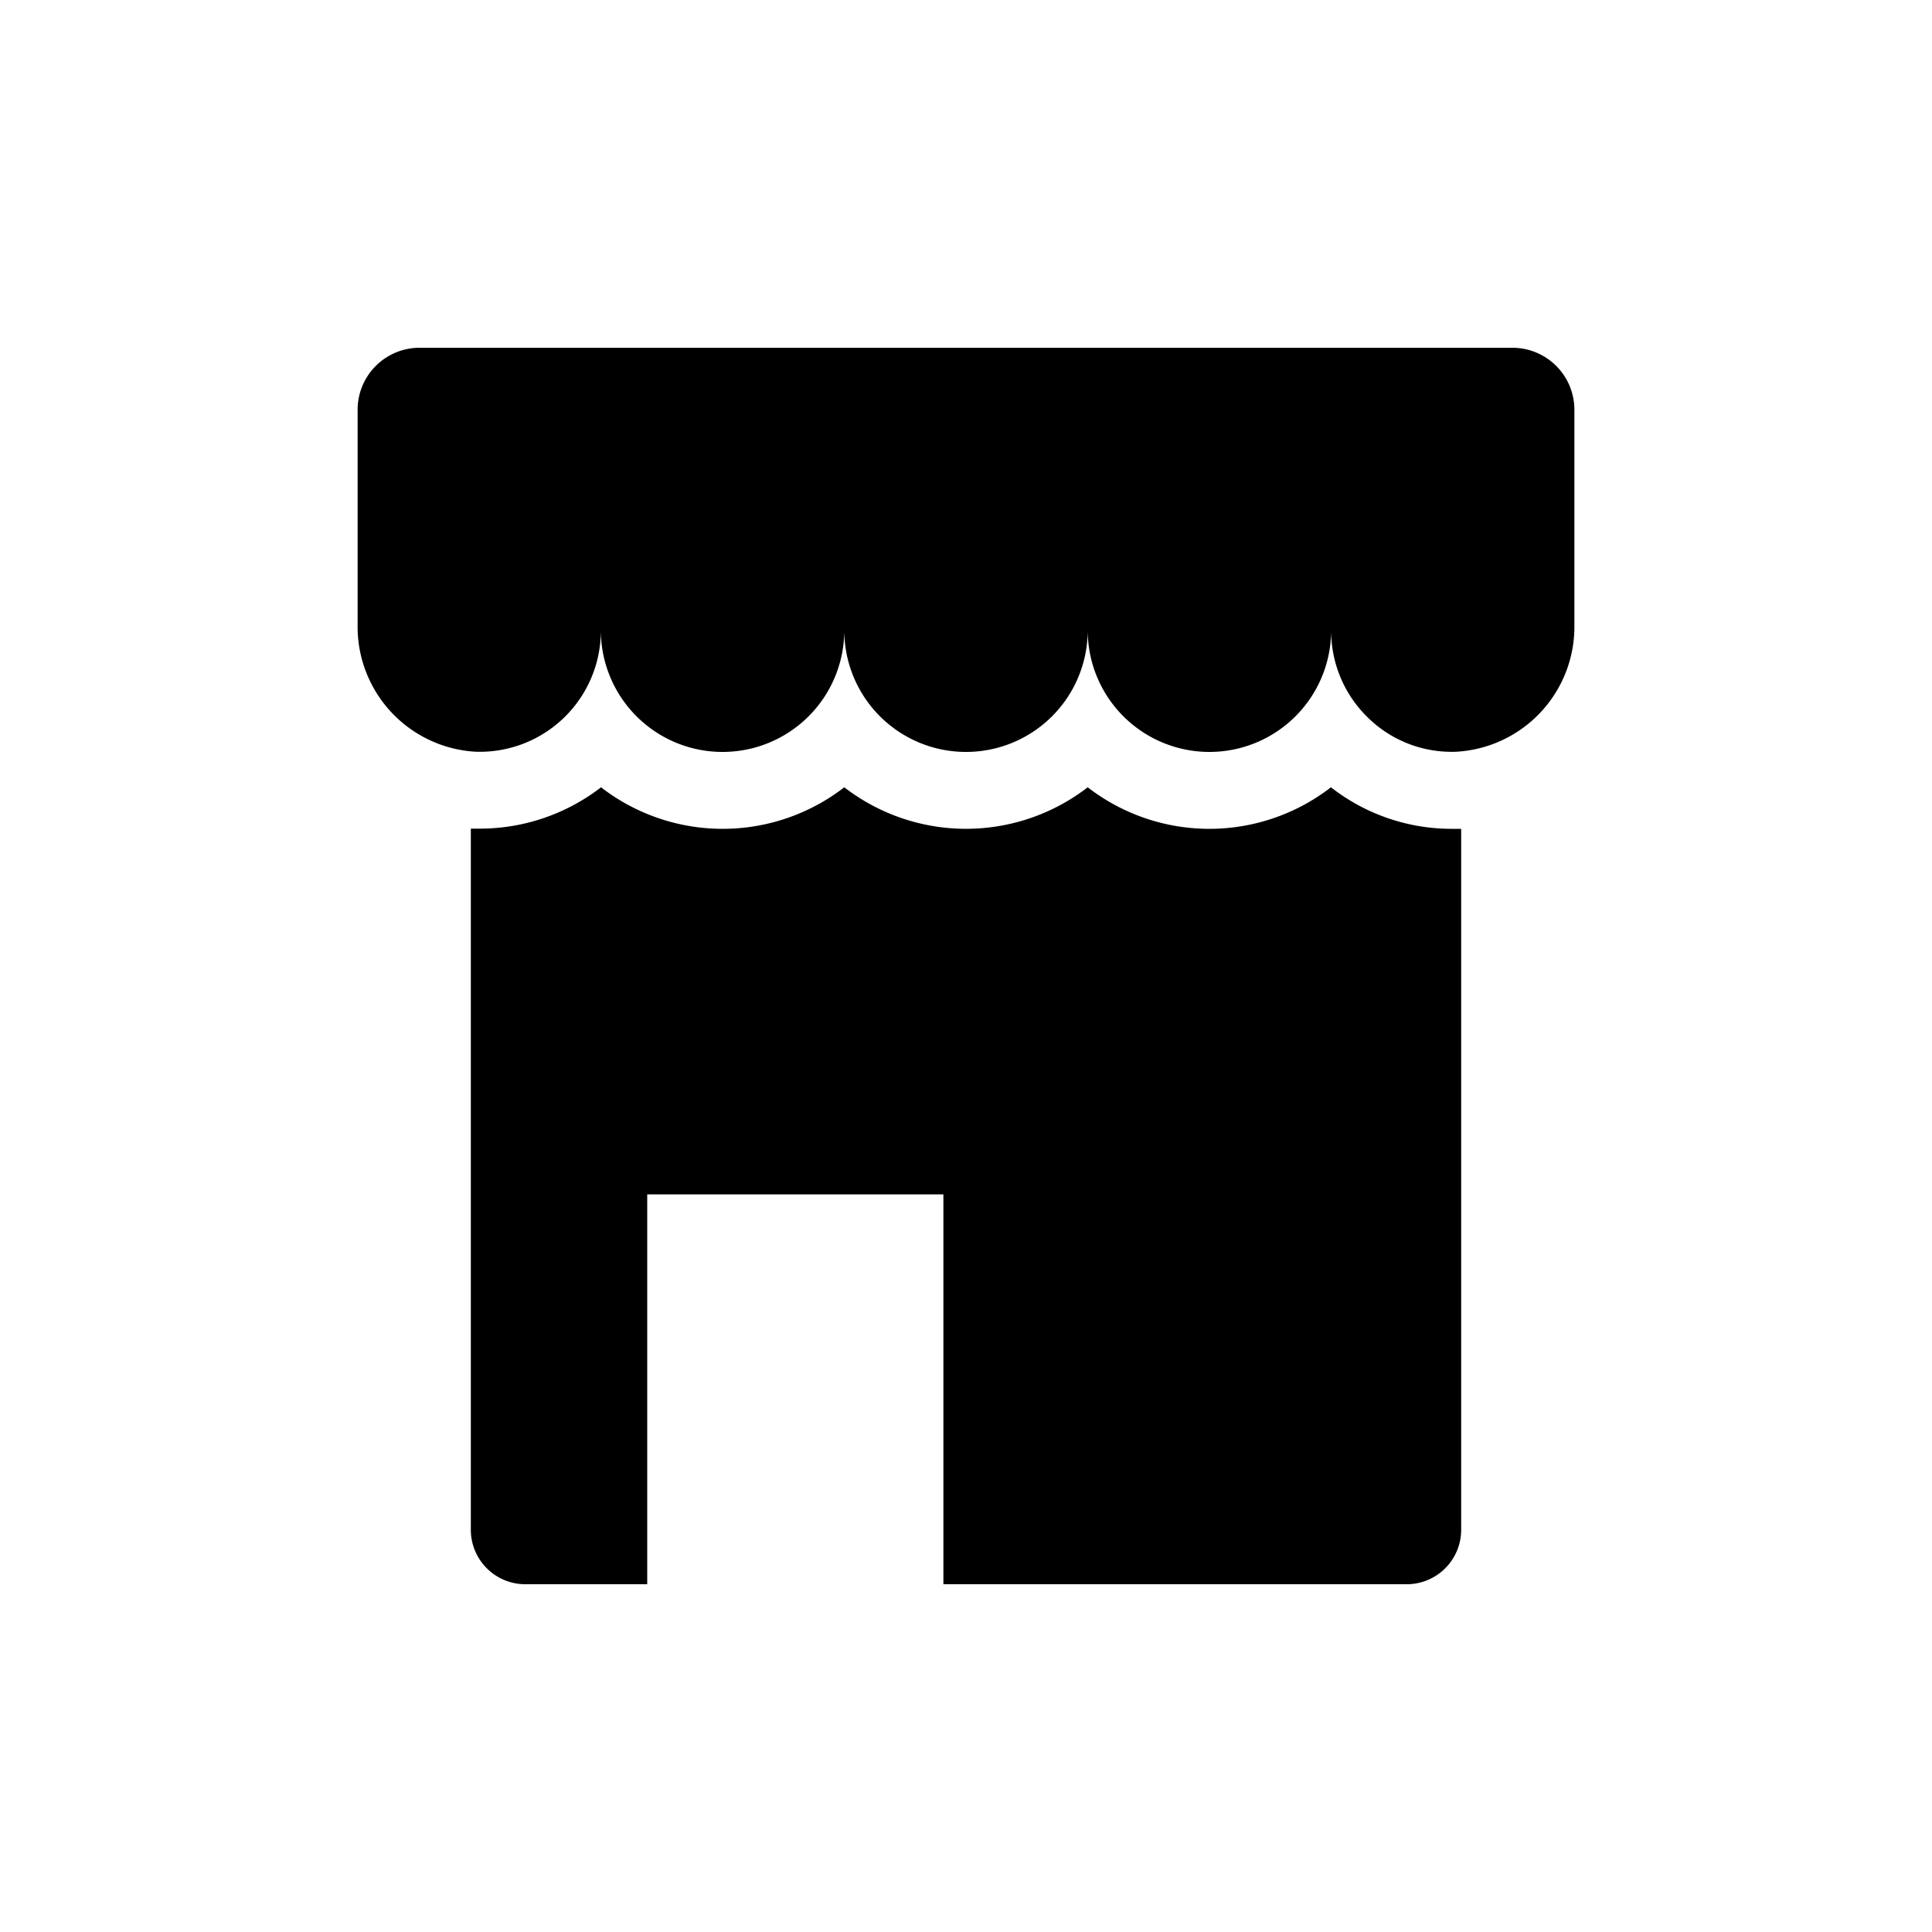 <?xml version="1.0" ?><!-- Uploaded to: SVG Repo, www.svgrepo.com, Generator: SVG Repo Mixer Tools -->
<svg fill="#000000" width="800px" height="800px" viewBox="0 0 100 100" data-name="Layer 1" id="Layer_1" xmlns="http://www.w3.org/2000/svg"><title/><path d="M81.49,21.21V32.35a6.48,6.48,0,0,1-6.11,6.56,6.19,6.19,0,0,1-4.57-1.76,6.26,6.26,0,0,1-1.91-4.53,6.3,6.3,0,0,1-12.6,0,6.3,6.3,0,1,1-12.6,0,6.3,6.3,0,0,1-12.6,0,6.27,6.27,0,0,1-6.48,6.29,6.48,6.48,0,0,1-6.11-6.56V21.21A3.21,3.21,0,0,1,21.72,18H78.28A3.21,3.21,0,0,1,81.49,21.21ZM72.81,82a2.82,2.82,0,0,0,2.82-2.82V42.9h-.51a10.14,10.14,0,0,1-6.23-2.15,10.29,10.29,0,0,1-12.59,0,10.31,10.31,0,0,1-12.6,0,10.29,10.29,0,0,1-12.59,0,10.27,10.27,0,0,1-6.27,2.14h-.47V79.18A2.82,2.82,0,0,0,27.19,82H33.5V61.82H48.83V82Z"/></svg>